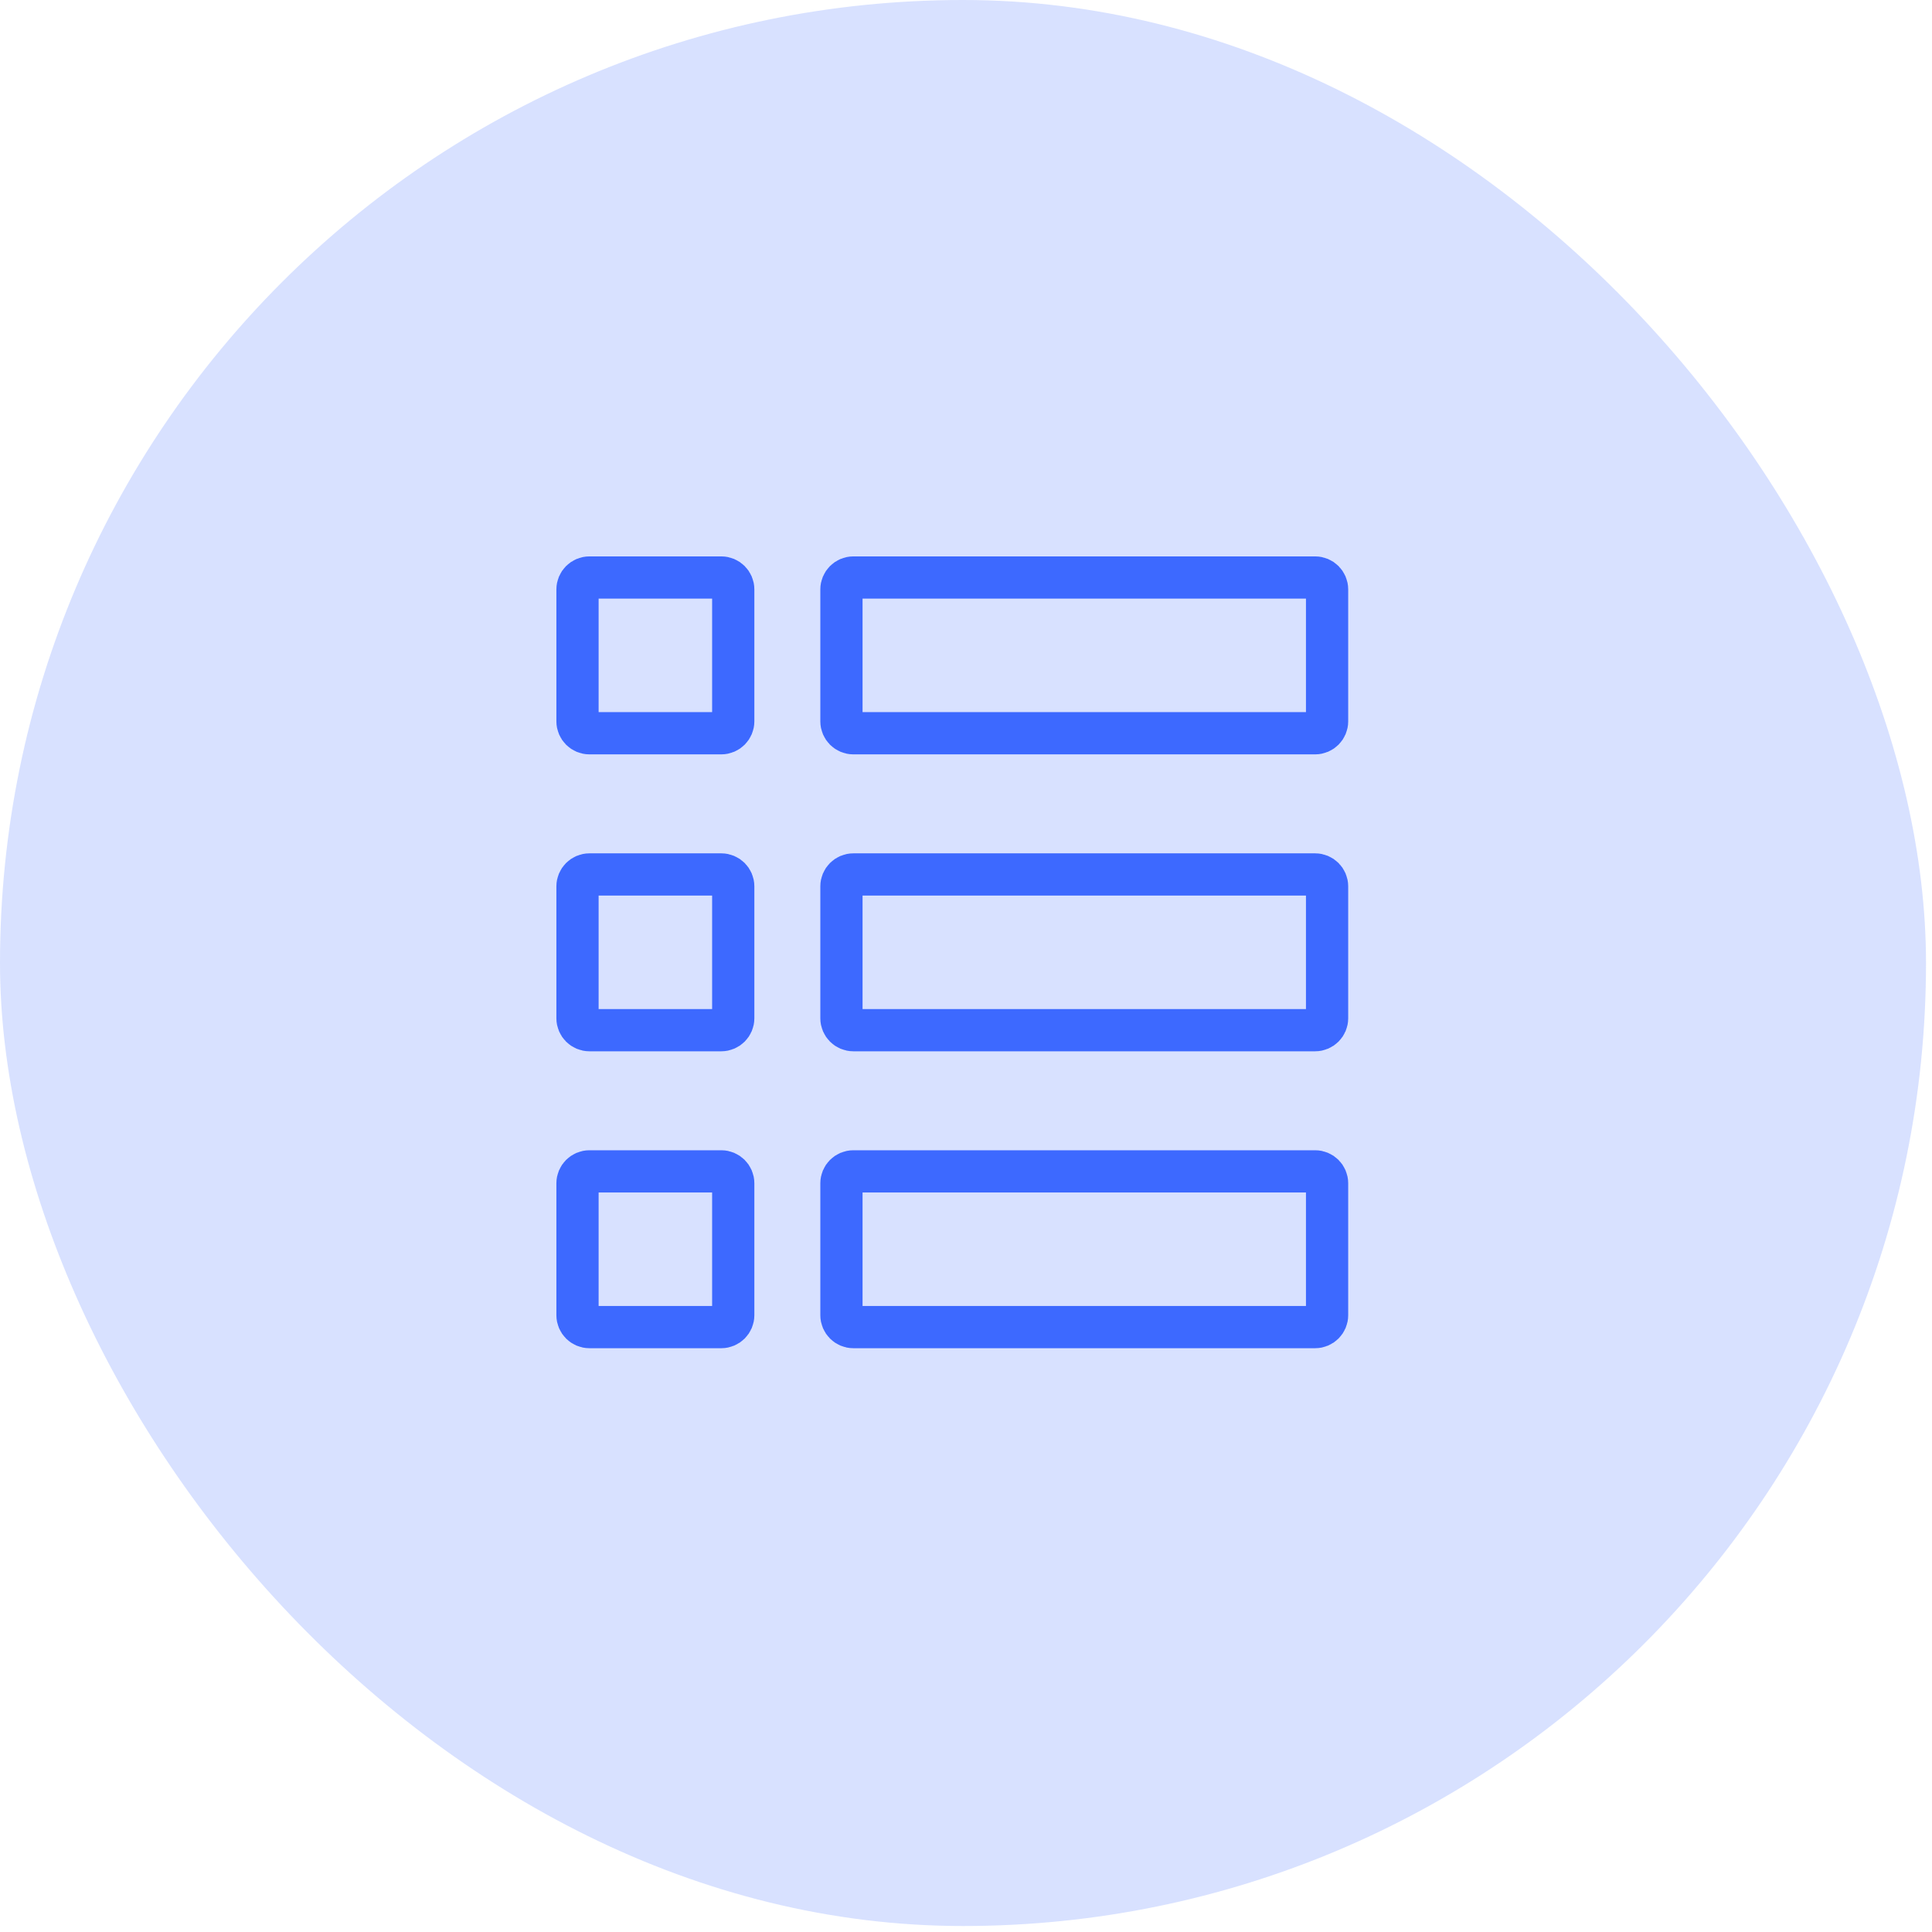 <svg width="142" height="142" viewBox="0 0 142 142" fill="none" xmlns="http://www.w3.org/2000/svg">
<rect width="141.56" height="141.56" rx="70.78" fill="#3D69FF" fill-opacity="0.2"/>
<path d="M43.319 42.447H53.019C53.5 42.447 53.892 42.839 53.892 43.32V53.02C53.892 53.501 53.5 53.893 53.019 53.893H43.319C42.838 53.893 42.446 53.501 42.446 53.02V43.32C42.446 42.839 42.838 42.447 43.319 42.447Z" stroke="#3D69FF" stroke-width="3.104"/>
<path d="M62.718 42.447H96.666C97.147 42.447 97.539 42.839 97.539 43.32V53.02C97.539 53.501 97.147 53.893 96.666 53.893H62.718C62.236 53.893 61.845 53.501 61.845 53.02V43.32C61.845 42.839 62.236 42.447 62.718 42.447Z" stroke="#3D69FF" stroke-width="3.104"/>
<path d="M43.319 64.272H53.019C53.5 64.272 53.892 64.663 53.892 65.145V74.844C53.892 75.326 53.5 75.717 53.019 75.717H43.319C42.838 75.717 42.446 75.326 42.446 74.844V65.145C42.446 64.663 42.838 64.272 43.319 64.272Z" stroke="#3D69FF" stroke-width="3.104"/>
<path d="M62.718 64.272H96.666C97.147 64.272 97.539 64.663 97.539 65.145V74.844C97.539 75.326 97.147 75.717 96.666 75.717H62.718C62.236 75.717 61.845 75.326 61.845 74.844V65.145C61.845 64.663 62.236 64.272 62.718 64.272Z" stroke="#3D69FF" stroke-width="3.104"/>
<path d="M43.319 86.095H53.019C53.5 86.095 53.892 86.486 53.892 86.968V96.667C53.892 97.149 53.5 97.54 53.019 97.54H43.319C42.838 97.54 42.446 97.149 42.446 96.667V86.968C42.446 86.486 42.838 86.095 43.319 86.095Z" stroke="#3D69FF" stroke-width="3.104"/>
<path d="M62.718 86.095H96.666C97.147 86.095 97.539 86.486 97.539 86.968V96.667C97.539 97.149 97.147 97.54 96.666 97.54H62.718C62.236 97.54 61.845 97.149 61.845 96.667V86.968C61.845 86.486 62.236 86.095 62.718 86.095Z" stroke="#3D69FF" stroke-width="3.104"/>
</svg>

